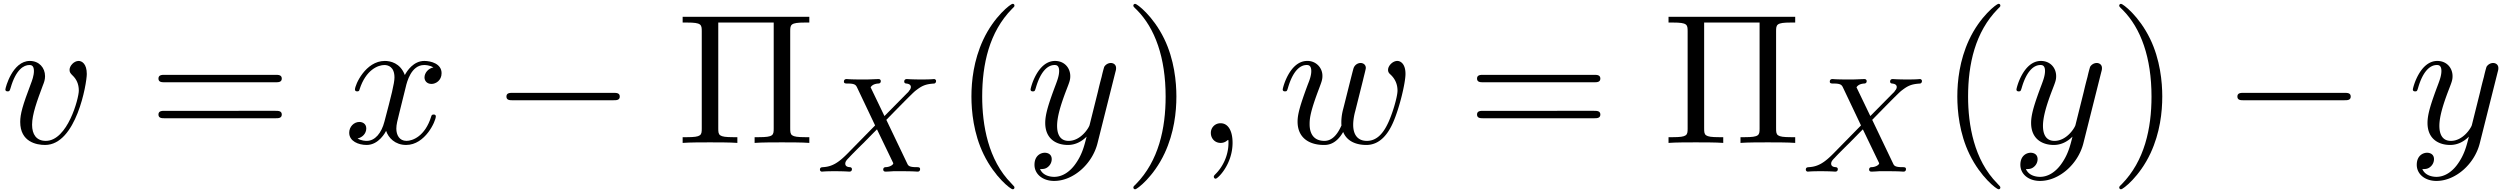 <svg xmlns="http://www.w3.org/2000/svg" xmlns:xlink="http://www.w3.org/1999/xlink" width="246" height="19" viewBox="1872.02 1482.992 147.049 11.357"><defs><path id="g0-0" d="M7.19-2.51c.185 0 .38 0 .38-.217s-.195-.218-.38-.218H1.286c-.185 0-.382 0-.382.218s.197.218.382.218z"/><path id="g1-88" d="M4.16-3.045c.383-.39 1.515-1.554 1.706-1.705.335-.255.534-.399 1.108-.43.048-.009.111-.048.111-.152 0-.072-.071-.112-.111-.112-.08 0-.128.024-.75.024-.597 0-.812-.024-.852-.024-.032 0-.16 0-.16.152 0 .008 0 .103.12.111.056.008.271.024.271.208a.33.33 0 0 1-.096.207l-.024.04c-.023.024-.023.04-.103.111L4.049-3.268l-.813-1.69c.111-.19.35-.215.446-.223.04 0 .152-.008.152-.143 0-.072-.056-.12-.128-.12-.08 0-.382.016-.462.016-.048.008-.343.008-.51.008-.741 0-.837-.024-.909-.024-.032 0-.16 0-.16.152 0 .111.104.111.232.111.398 0 .47.08.542.232l1.06 2.231-1.634 1.666c-.478.478-.853.757-1.419.789-.095.008-.191.008-.191.151 0 .048.04.112.12.112.055 0 .143-.024.749-.024.574 0 .82.024.853.024.04 0 .159 0 .159-.151 0-.016-.008-.104-.128-.112-.151-.008-.263-.064-.263-.207 0-.128.096-.231.216-.35.135-.152.55-.567.837-.846.183-.183.63-.645.812-.82l.917 1.904c.04.08.04.088.04.096 0 .072-.167.207-.43.223-.056 0-.16.008-.16.151 0 .008.008.112.136.112.08 0 .374-.016.454-.024h.51c.733 0 .845.024.917.024.031 0 .151 0 .151-.151 0-.112-.104-.112-.223-.112-.43 0-.478-.096-.534-.215z"/><path id="g2-59" d="M2.215-.01c0-.72-.273-1.146-.699-1.146a.56.56 0 0 0-.578.578c0 .294.218.578.578.578a.57.57 0 0 0 .382-.142c.033-.022.044-.033.055-.033s.022.011.022.164c0 .807-.382 1.462-.742 1.822-.12.12-.12.142-.12.174 0 .077.054.12.109.12.12 0 .993-.84.993-2.116"/><path id="g2-118" d="M5.105-4.058c0-.59-.283-.764-.48-.764-.272 0-.534.284-.534.524 0 .142.054.207.174.327.23.218.371.502.371.895 0 .458-.665 2.956-1.941 2.956-.557 0-.808-.382-.808-.95 0-.61.295-1.406.633-2.312.076-.185.13-.338.13-.545 0-.491-.348-.895-.894-.895-1.025 0-1.44 1.582-1.44 1.68 0 .11.11.11.131.11.11 0 .12-.023.175-.197.316-1.102.785-1.353 1.102-1.353.087 0 .272 0 .272.35 0 .272-.109.567-.185.763-.48 1.265-.622 1.767-.622 2.236C1.19-.055 2.15.12 2.651.12c1.833 0 2.454-3.61 2.454-4.178"/><path id="g2-119" d="M5.04-3.698c.055-.24.164-.644.164-.71 0-.196-.153-.294-.317-.294a.45.45 0 0 0-.403.306c-.033.076-.546 2.16-.622 2.443a3 3 0 0 0-.098.72c0 .12 0 .142.01.197-.25.578-.578.916-1.003.916-.873 0-.873-.807-.873-.993 0-.349.055-.774.567-2.116.12-.327.186-.48.186-.698a.87.87 0 0 0-.895-.895C.72-4.822.316-3.24.316-3.142c0 .11.11.11.131.11.11 0 .12-.023.175-.197.294-1.015.72-1.353 1.102-1.353.098 0 .272.011.272.36 0 .273-.12.578-.196.764-.48 1.287-.61 1.789-.61 2.203C1.19-.262 1.92.12 2.737.12c.186 0 .698 0 1.135-.764.283.699 1.036.764 1.363.764.819 0 1.299-.687 1.582-1.342.371-.85.72-2.313.72-2.836 0-.6-.294-.764-.48-.764-.273 0-.545.284-.545.524 0 .142.065.207.163.294.12.12.393.404.393.928 0 .37-.316 1.44-.6 1.996-.284.578-.665.96-1.2.96-.513 0-.807-.327-.807-.95 0-.305.076-.643.12-.795z"/><path id="g2-120" d="M3.644-3.295c.065-.283.316-1.287 1.08-1.287.054 0 .316 0 .545.142-.305.055-.524.327-.524.59 0 .174.12.38.415.38.24 0 .59-.195.59-.632 0-.567-.645-.72-1.015-.72-.633 0-1.015.578-1.146.83-.273-.72-.862-.83-1.178-.83-1.135 0-1.756 1.407-1.756 1.68 0 .11.109.11.13.11.088 0 .12-.023.142-.12.371-1.157 1.091-1.43 1.462-1.43.207 0 .59.098.59.731 0 .338-.186 1.07-.59 2.596C2.215-.578 1.833-.12 1.353-.12c-.066 0-.317 0-.546-.142.273-.054.513-.283.513-.589 0-.294-.24-.382-.404-.382-.327 0-.6.284-.6.633 0 .502.546.72 1.026.72.72 0 1.113-.764 1.145-.83.131.405.524.83 1.178.83 1.124 0 1.746-1.407 1.746-1.68 0-.11-.098-.11-.131-.11-.098 0-.12.045-.142.12-.36 1.168-1.102 1.43-1.45 1.43-.426 0-.6-.35-.6-.72 0-.24.065-.48.185-.96z"/><path id="g2-121" d="M5.302-4.156c.043-.153.043-.175.043-.251 0-.197-.152-.295-.316-.295a.47.47 0 0 0-.382.23 8 8 0 0 0-.152.588 21 21 0 0 0-.219.873l-.49 1.964c-.044.163-.513.927-1.233.927-.557 0-.677-.48-.677-.884 0-.501.186-1.178.557-2.138.174-.447.218-.567.218-.785 0-.491-.35-.895-.895-.895-1.036 0-1.44 1.582-1.44 1.68 0 .11.11.11.131.11.11 0 .12-.023.175-.197.294-1.026.73-1.353 1.102-1.353.087 0 .272 0 .272.35 0 .272-.109.556-.185.763-.436 1.156-.633 1.778-.633 2.29C1.178-.206 1.865.12 2.51.12c.426 0 .796-.185 1.102-.49-.142.566-.273 1.1-.71 1.68-.283.37-.697.686-1.2.686-.152 0-.643-.032-.828-.458.174 0 .316 0 .469-.13A.59.59 0 0 0 1.56.96c0-.338-.295-.382-.404-.382-.25 0-.61.175-.61.71 0 .545.48.948 1.156.948 1.123 0 2.247-.992 2.553-2.225z"/><path id="g3-5" d="M6.687-6.567c0-.393.022-.513.862-.513h.262v-.338H.36v.338h.262c.84 0 .862.12.862.513v5.716c0 .393-.022.513-.862.513H.36V0c.382-.033 1.19-.033 1.604-.033s1.232 0 1.614.033v-.338h-.262c-.84 0-.861-.12-.861-.513V-7.08h3.261v6.23c0 .392-.021.512-.861.512h-.262V0c.382-.033 1.189-.033 1.603-.033s1.233 0 1.615.033v-.338h-.262c-.84 0-.862-.12-.862-.513z"/><path id="g3-40" d="M3.61 2.618c0-.033 0-.054-.185-.24-1.363-1.374-1.712-3.436-1.712-5.105 0-1.898.414-3.797 1.756-5.16.142-.131.142-.153.142-.186 0-.076-.044-.109-.11-.109-.108 0-1.09.742-1.734 2.127-.556 1.2-.687 2.411-.687 3.328 0 .85.12 2.17.72 3.403.655 1.342 1.593 2.051 1.702 2.051.065 0 .109-.032.109-.109"/><path id="g3-41" d="M3.153-2.727c0-.851-.12-2.171-.72-3.404C1.778-7.473.84-8.18.73-8.18c-.066 0-.11.043-.11.108 0 .033 0 .055.208.251C1.9-6.742 2.52-5.007 2.52-2.727c0 1.865-.404 3.785-1.756 5.16-.142.13-.142.152-.142.185 0 .066.043.11.109.11.109 0 1.09-.743 1.734-2.128.557-1.2.688-2.41.688-3.327"/><path id="g3-61" d="M7.495-3.567c.163 0 .37 0 .37-.218s-.207-.219-.36-.219H.971c-.153 0-.36 0-.36.219s.207.218.37.218zm.01 2.116c.153 0 .36 0 .36-.218s-.207-.218-.37-.218H.982c-.164 0-.371 0-.371.218s.207.218.36.218z"/></defs><g id="page1"><use xlink:href="#g2-118" x="1872.02" y="1491.398"/><use xlink:href="#g3-61" x="1880.729" y="1491.398"/><use xlink:href="#g2-120" x="1892.244" y="1491.398"/><use xlink:href="#g0-0" x="1900.904" y="1491.398"/><use xlink:href="#g3-5" x="1911.813" y="1491.398"/><use xlink:href="#g1-88" x="1919.994" y="1493.086"/><use xlink:href="#g3-40" x="1928.079" y="1491.398"/><use xlink:href="#g2-121" x="1932.322" y="1491.398"/><use xlink:href="#g3-41" x="1938.062" y="1491.398"/><use xlink:href="#g2-59" x="1942.304" y="1491.398"/><use xlink:href="#g2-119" x="1947.153" y="1491.398"/><use xlink:href="#g3-61" x="1958.287" y="1491.398"/><use xlink:href="#g3-5" x="1969.802" y="1491.398"/><use xlink:href="#g1-88" x="1977.983" y="1493.086"/><use xlink:href="#g3-40" x="1986.069" y="1491.398"/><use xlink:href="#g2-121" x="1990.311" y="1491.398"/><use xlink:href="#g3-41" x="1996.051" y="1491.398"/><use xlink:href="#g0-0" x="2002.718" y="1491.398"/><use xlink:href="#g2-121" x="2013.627" y="1491.398"/></g><script type="text/ecmascript">if(window.parent.postMessage)window.parent.postMessage(&quot;3.70313|184.5|14.25|&quot;+window.location,&quot;*&quot;);</script></svg>